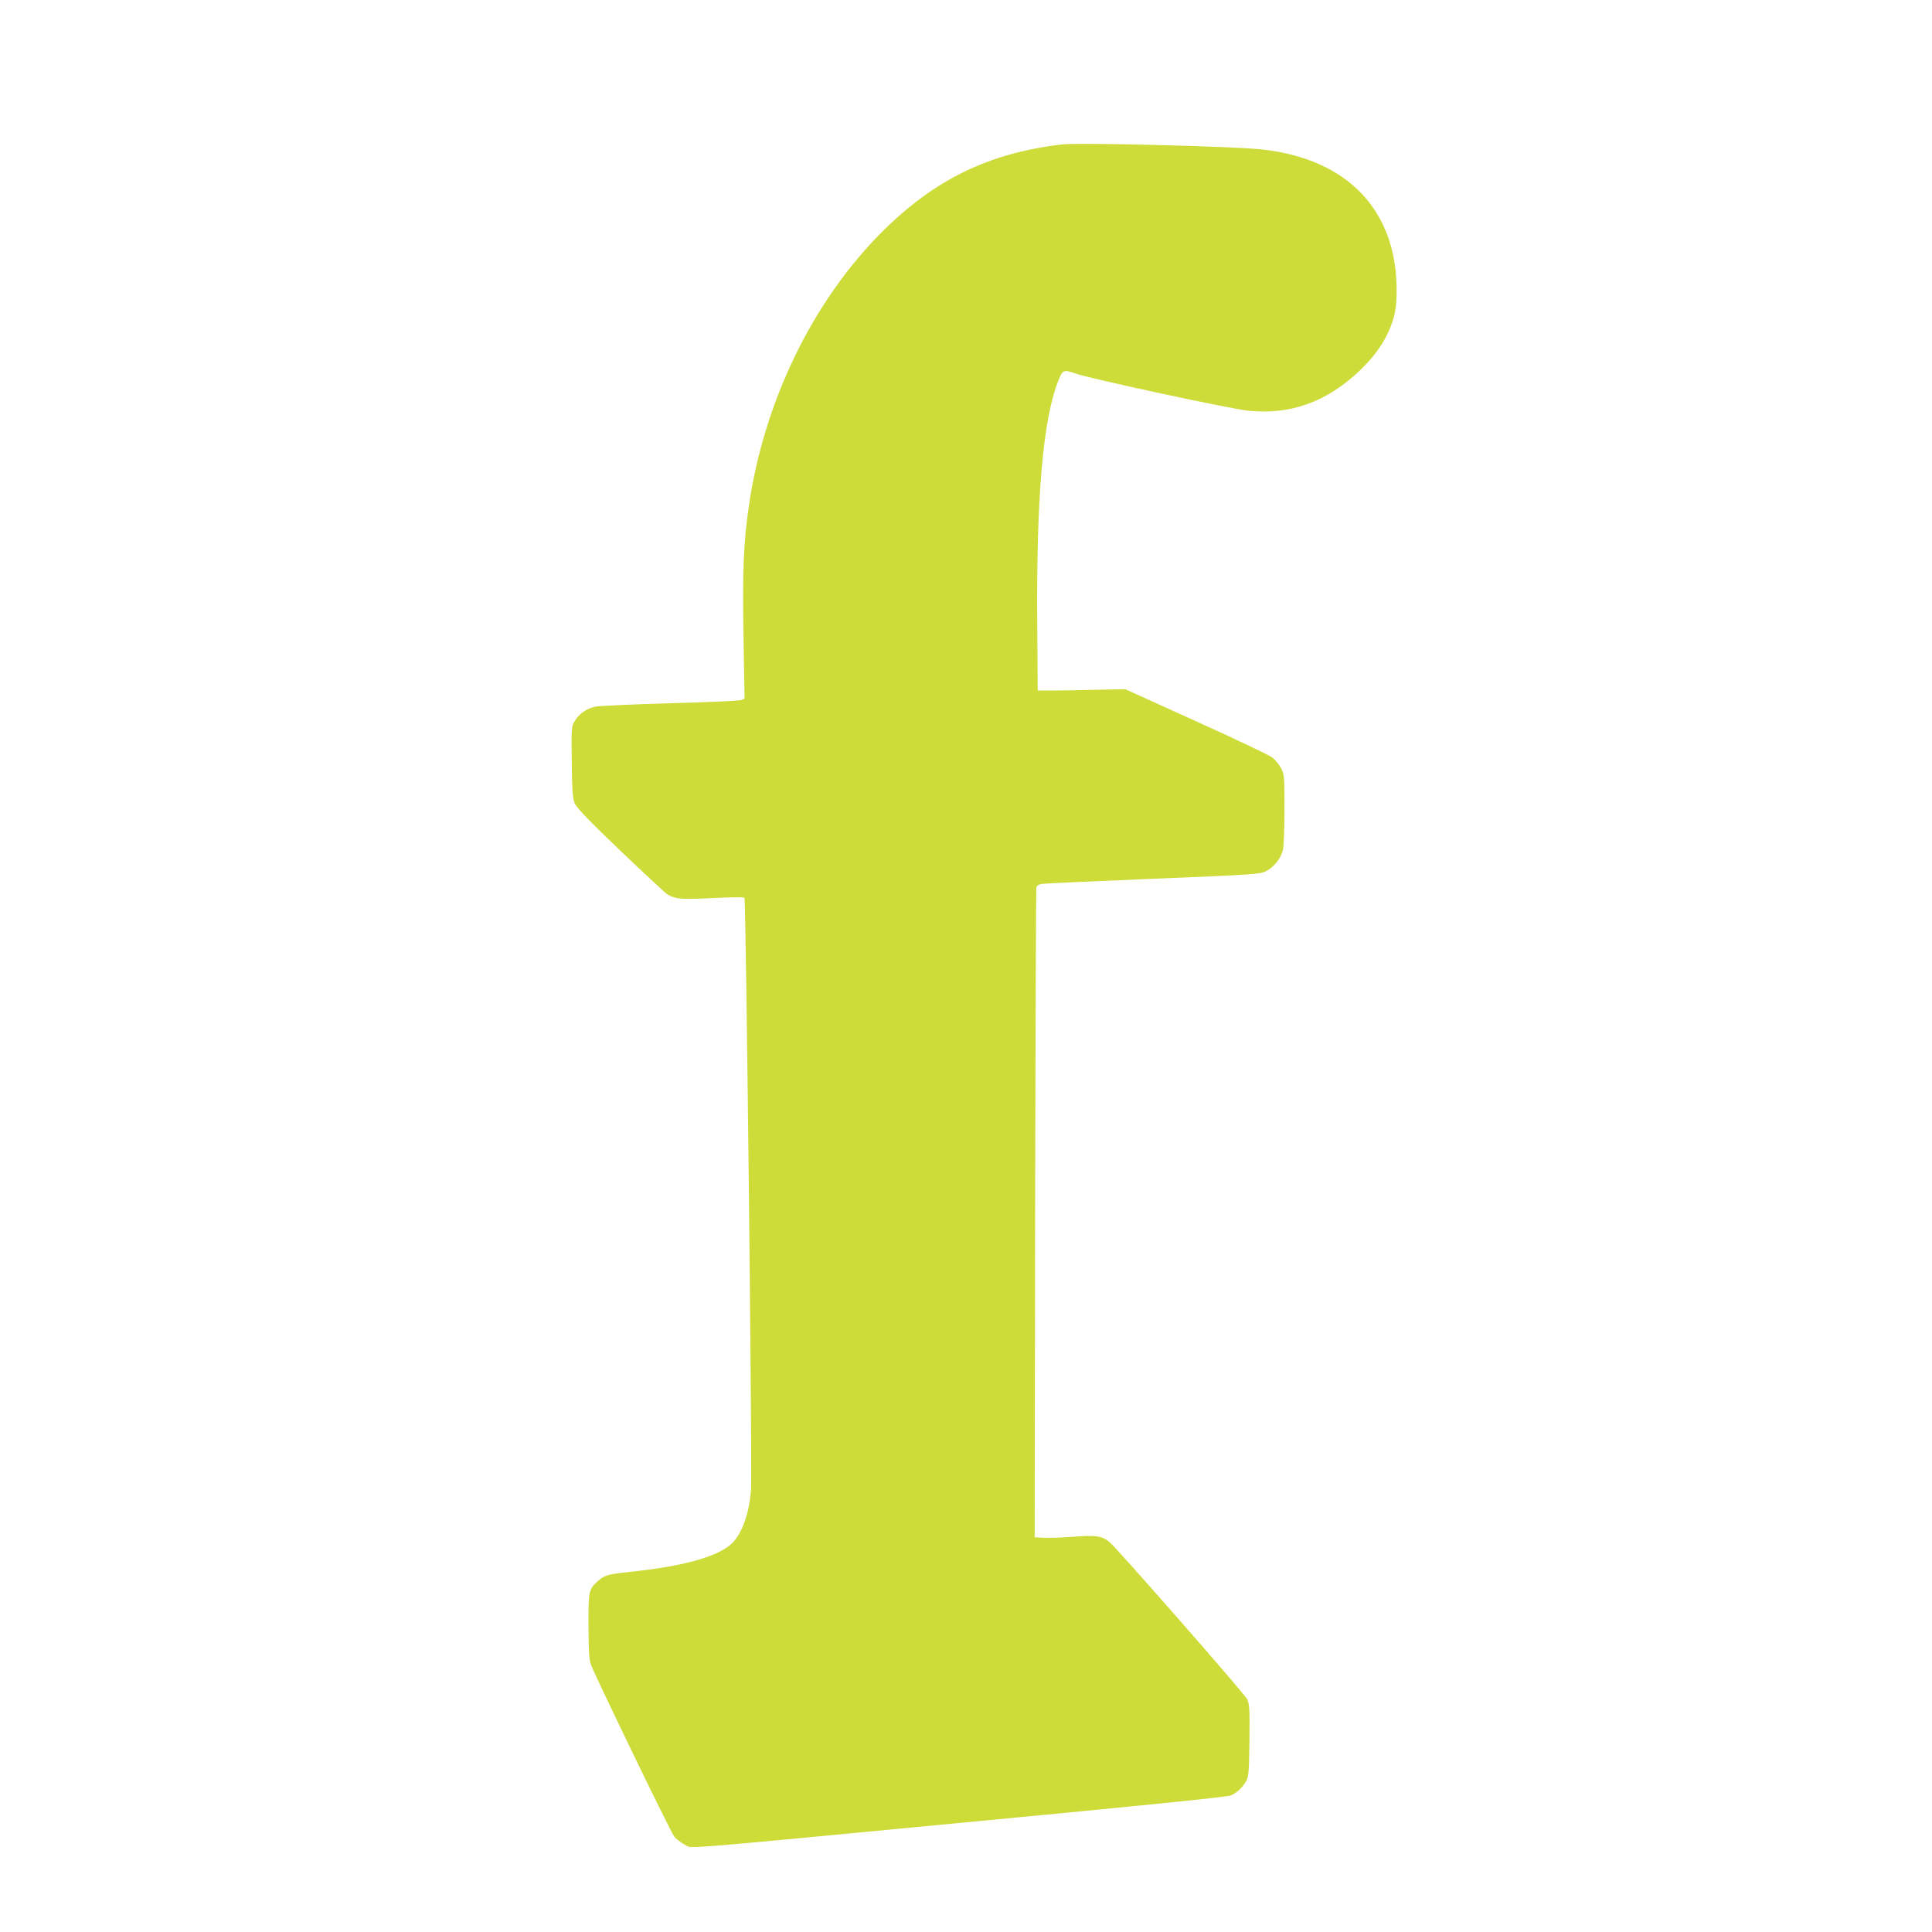 <?xml version="1.0" standalone="no"?>
<!DOCTYPE svg PUBLIC "-//W3C//DTD SVG 20010904//EN"
 "http://www.w3.org/TR/2001/REC-SVG-20010904/DTD/svg10.dtd">
<svg version="1.0" xmlns="http://www.w3.org/2000/svg"
 width="1280pt" height="1280pt" viewBox="0 0 1280 1280"
 preserveAspectRatio="xMidYMid meet">
<g transform="translate(0,1280) scale(0.1,-0.1)"
fill="#cddc39" stroke="none">
<path d="M7035 11843 c-484 -57 -845 -233 -1193 -581 -459 -460 -781 -1123
-881 -1817 -35 -241 -43 -429 -35 -867 l7 -407 -24 -9 c-13 -5 -222 -15 -464
-21 -242 -7 -465 -17 -495 -22 -61 -10 -113 -46 -145 -100 -19 -32 -20 -49
-17 -269 3 -198 6 -241 21 -275 13 -28 101 -120 305 -315 159 -151 298 -281
310 -287 51 -30 93 -33 296 -23 116 6 207 7 212 2 11 -11 52 -3783 44 -3918
-11 -161 -62 -302 -133 -365 -98 -86 -323 -147 -670 -183 -149 -16 -170 -22
-216 -65 -57 -52 -59 -65 -58 -298 1 -182 4 -222 20 -261 36 -91 523 -1098
547 -1128 13 -18 45 -42 70 -55 58 -27 -145 -44 1952 156 1034 98 1644 160
1665 169 41 17 80 54 104 97 16 30 18 63 21 269 2 207 0 239 -15 272 -18 37
-857 995 -914 1043 -48 39 -88 45 -233 34 -72 -6 -160 -9 -196 -7 l-65 3 3
2145 c2 1180 6 2153 8 2162 3 10 18 19 37 22 18 3 349 18 737 34 667 27 707
30 747 50 53 27 98 83 112 138 6 25 11 140 11 271 0 218 -1 231 -22 273 -13
24 -39 56 -58 71 -19 15 -246 123 -505 240 l-470 213 -200 -4 c-110 -3 -240
-5 -290 -5 l-90 0 -3 455 c-6 838 39 1342 139 1597 30 74 34 76 115 48 106
-36 1025 -234 1143 -246 280 -29 521 58 739 265 87 83 151 169 191 258 43 96
55 160 54 288 -6 521 -326 854 -883 919 -178 21 -1223 48 -1335 34z"/>
</g>
</svg>
